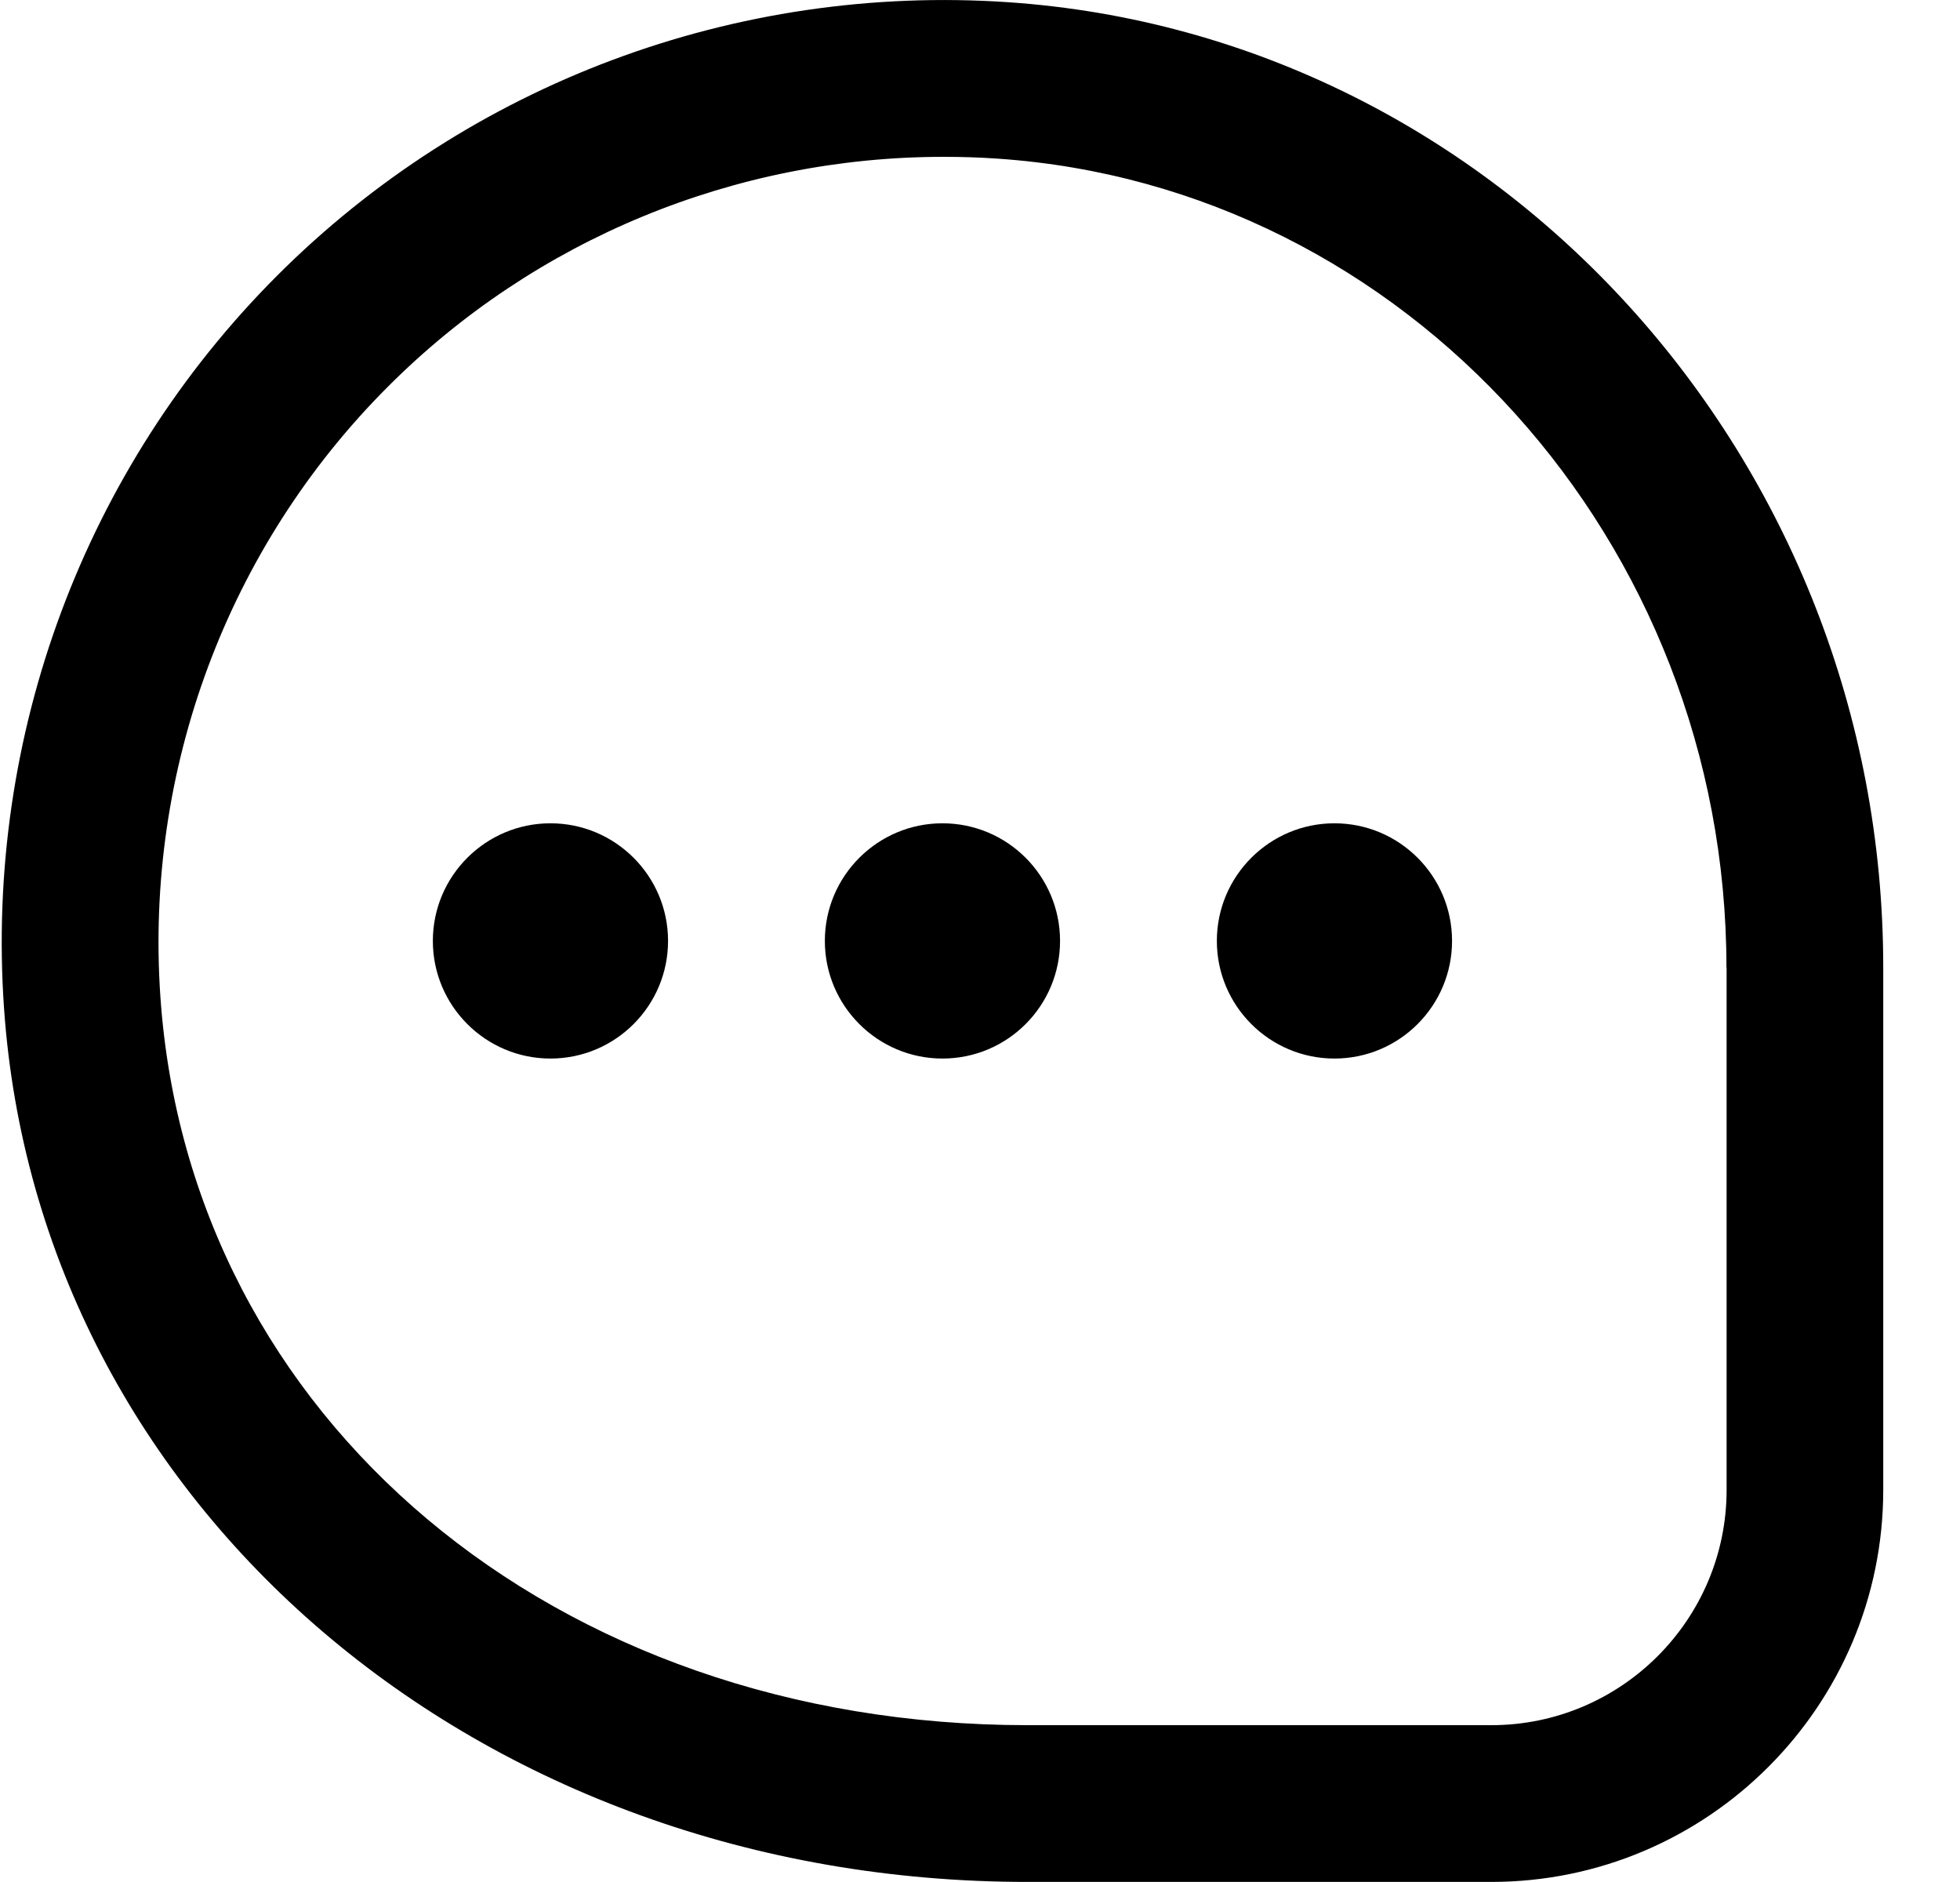 <svg width="25" height="24" viewBox="0 0 25 24" fill="none" xmlns="http://www.w3.org/2000/svg">
<path d="M13.521 11.999C13.521 12.827 12.85 13.499 12.021 13.499C11.194 13.499 10.521 12.827 10.521 11.999C10.521 11.171 11.194 10.499 12.021 10.499C12.85 10.499 13.521 11.171 13.521 11.999ZM17.021 10.499C16.194 10.499 15.521 11.171 15.521 11.999C15.521 12.827 16.194 13.499 17.021 13.499C17.849 13.499 18.521 12.827 18.521 11.999C18.521 11.171 17.849 10.499 17.021 10.499ZM7.021 10.499C6.194 10.499 5.521 11.171 5.521 11.999C5.521 12.827 6.194 13.499 7.021 13.499C7.849 13.499 8.521 12.827 8.521 11.999C8.521 11.171 7.849 10.499 7.021 10.499ZM24.021 12.339V18.999C24.021 21.756 21.779 23.999 19.021 23.999H13.104C6.104 23.999 0.491 19.207 0.051 12.853C-0.19 9.377 1.079 5.975 3.53 3.52C5.982 1.065 9.384 -0.207 12.857 0.028C19.117 0.453 24.021 5.86 24.021 12.339ZM22.021 12.339C22.021 6.908 17.938 2.377 12.723 2.023C12.493 2.007 12.264 2 12.037 2C9.38 2 6.827 3.048 4.946 4.933C2.901 6.979 1.845 9.816 2.046 12.715C2.42 18.095 7.071 22 13.105 22H19.023C20.677 22 22.023 20.654 22.023 19V12.34L22.021 12.339Z" fill="black"/>
</svg>
